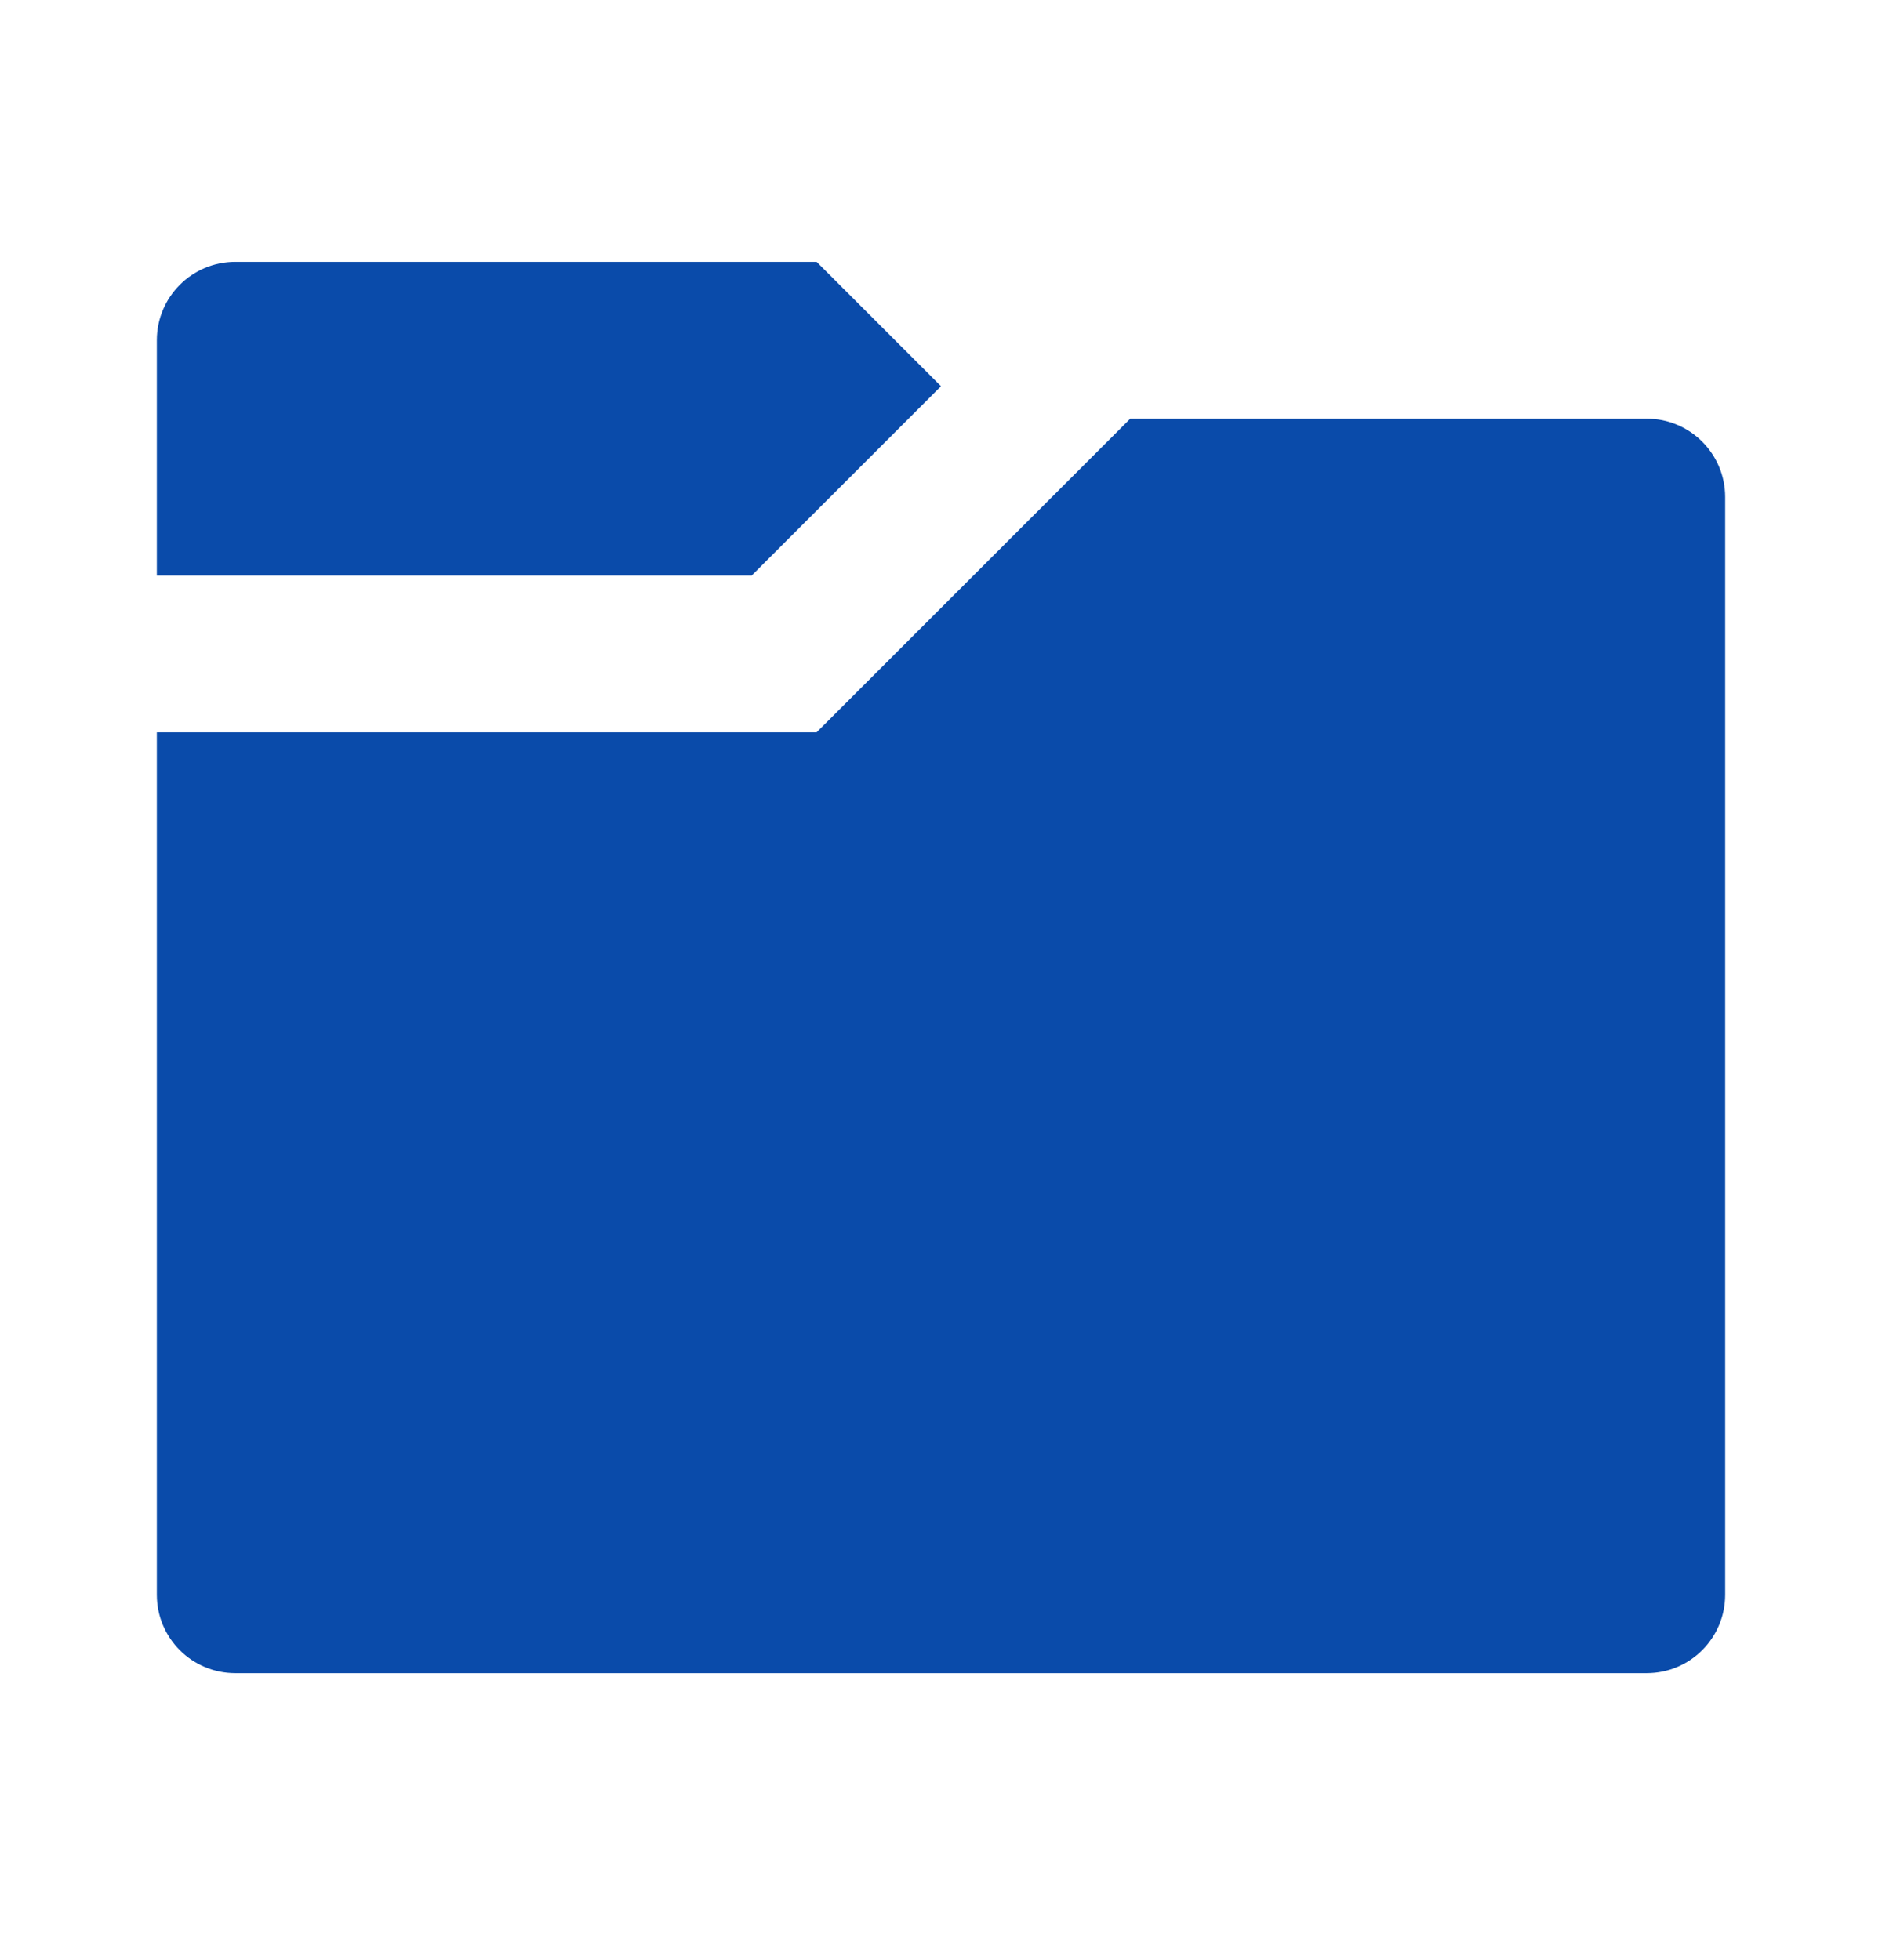 <svg width="24" height="25" viewBox="0 0 24 25" fill="none" xmlns="http://www.w3.org/2000/svg">
<path d="M3 3.34C2.448 3.34 2 3.788 2 4.34V7.34H9.586L12 4.926L10.414 3.34H3ZM14.414 5.34L10.414 9.34H2V20.34C2 20.892 2.448 21.34 3 21.34H21C21.552 21.34 22 20.892 22 20.34V6.34C22 5.788 21.552 5.34 21 5.34H14.414Z" fill="#0A4BAA"/>
</svg>
